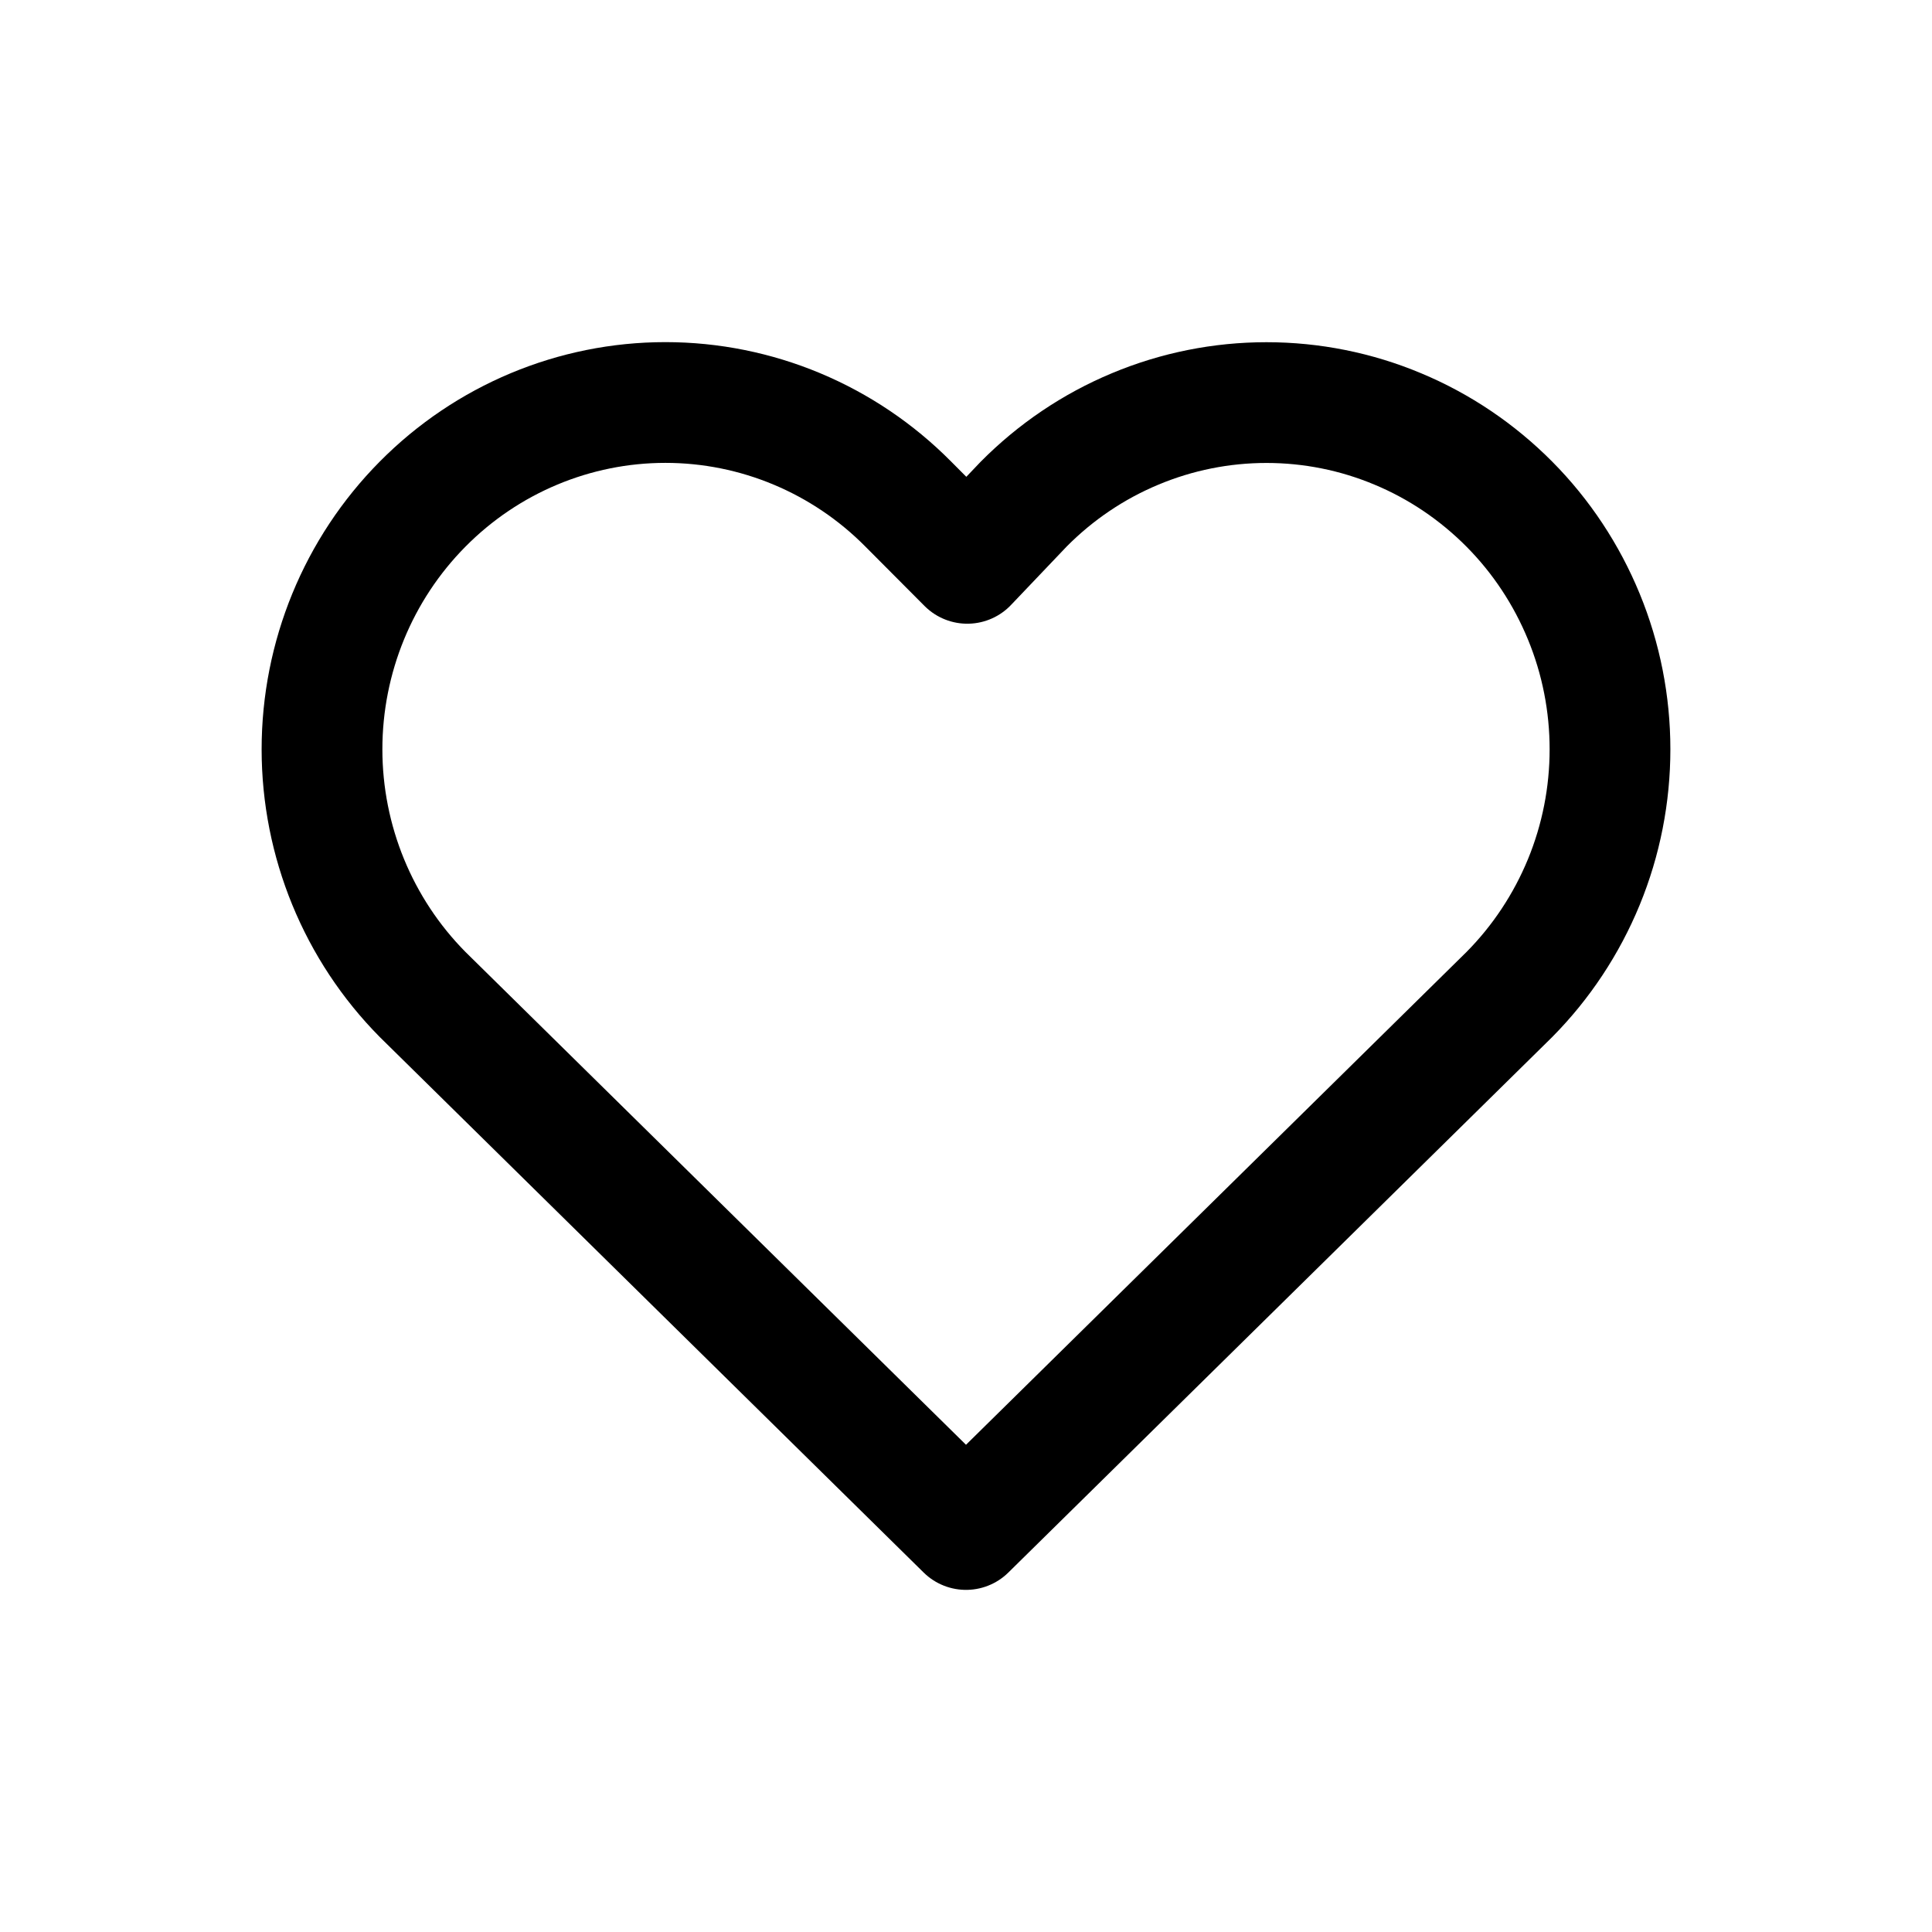 <svg width="24" height="24" viewBox="0 0 24 24" fill="none" xmlns="http://www.w3.org/2000/svg">
<path d="M17.365 5.329C17.883 5.545 18.353 5.863 18.75 6.263C19.146 6.662 19.46 7.137 19.675 7.66C19.89 8.182 20 8.742 20 9.308C20 9.874 19.89 10.434 19.675 10.957C19.46 11.479 19.146 11.954 18.75 12.354L12 19L5.25 12.354C4.45 11.546 4 10.45 4 9.308C4 8.165 4.45 7.069 5.25 6.262C6.05 5.454 7.135 5 8.266 5C9.398 5 10.483 5.454 11.283 6.262L12.016 6.998L12.716 6.263C13.112 5.863 13.582 5.545 14.1 5.329C14.618 5.112 15.172 5.001 15.733 5.001C16.293 5.001 16.848 5.112 17.365 5.329Z" stroke="black" stroke-width="1.5" stroke-linecap="round" stroke-linejoin="round"/>
</svg>
